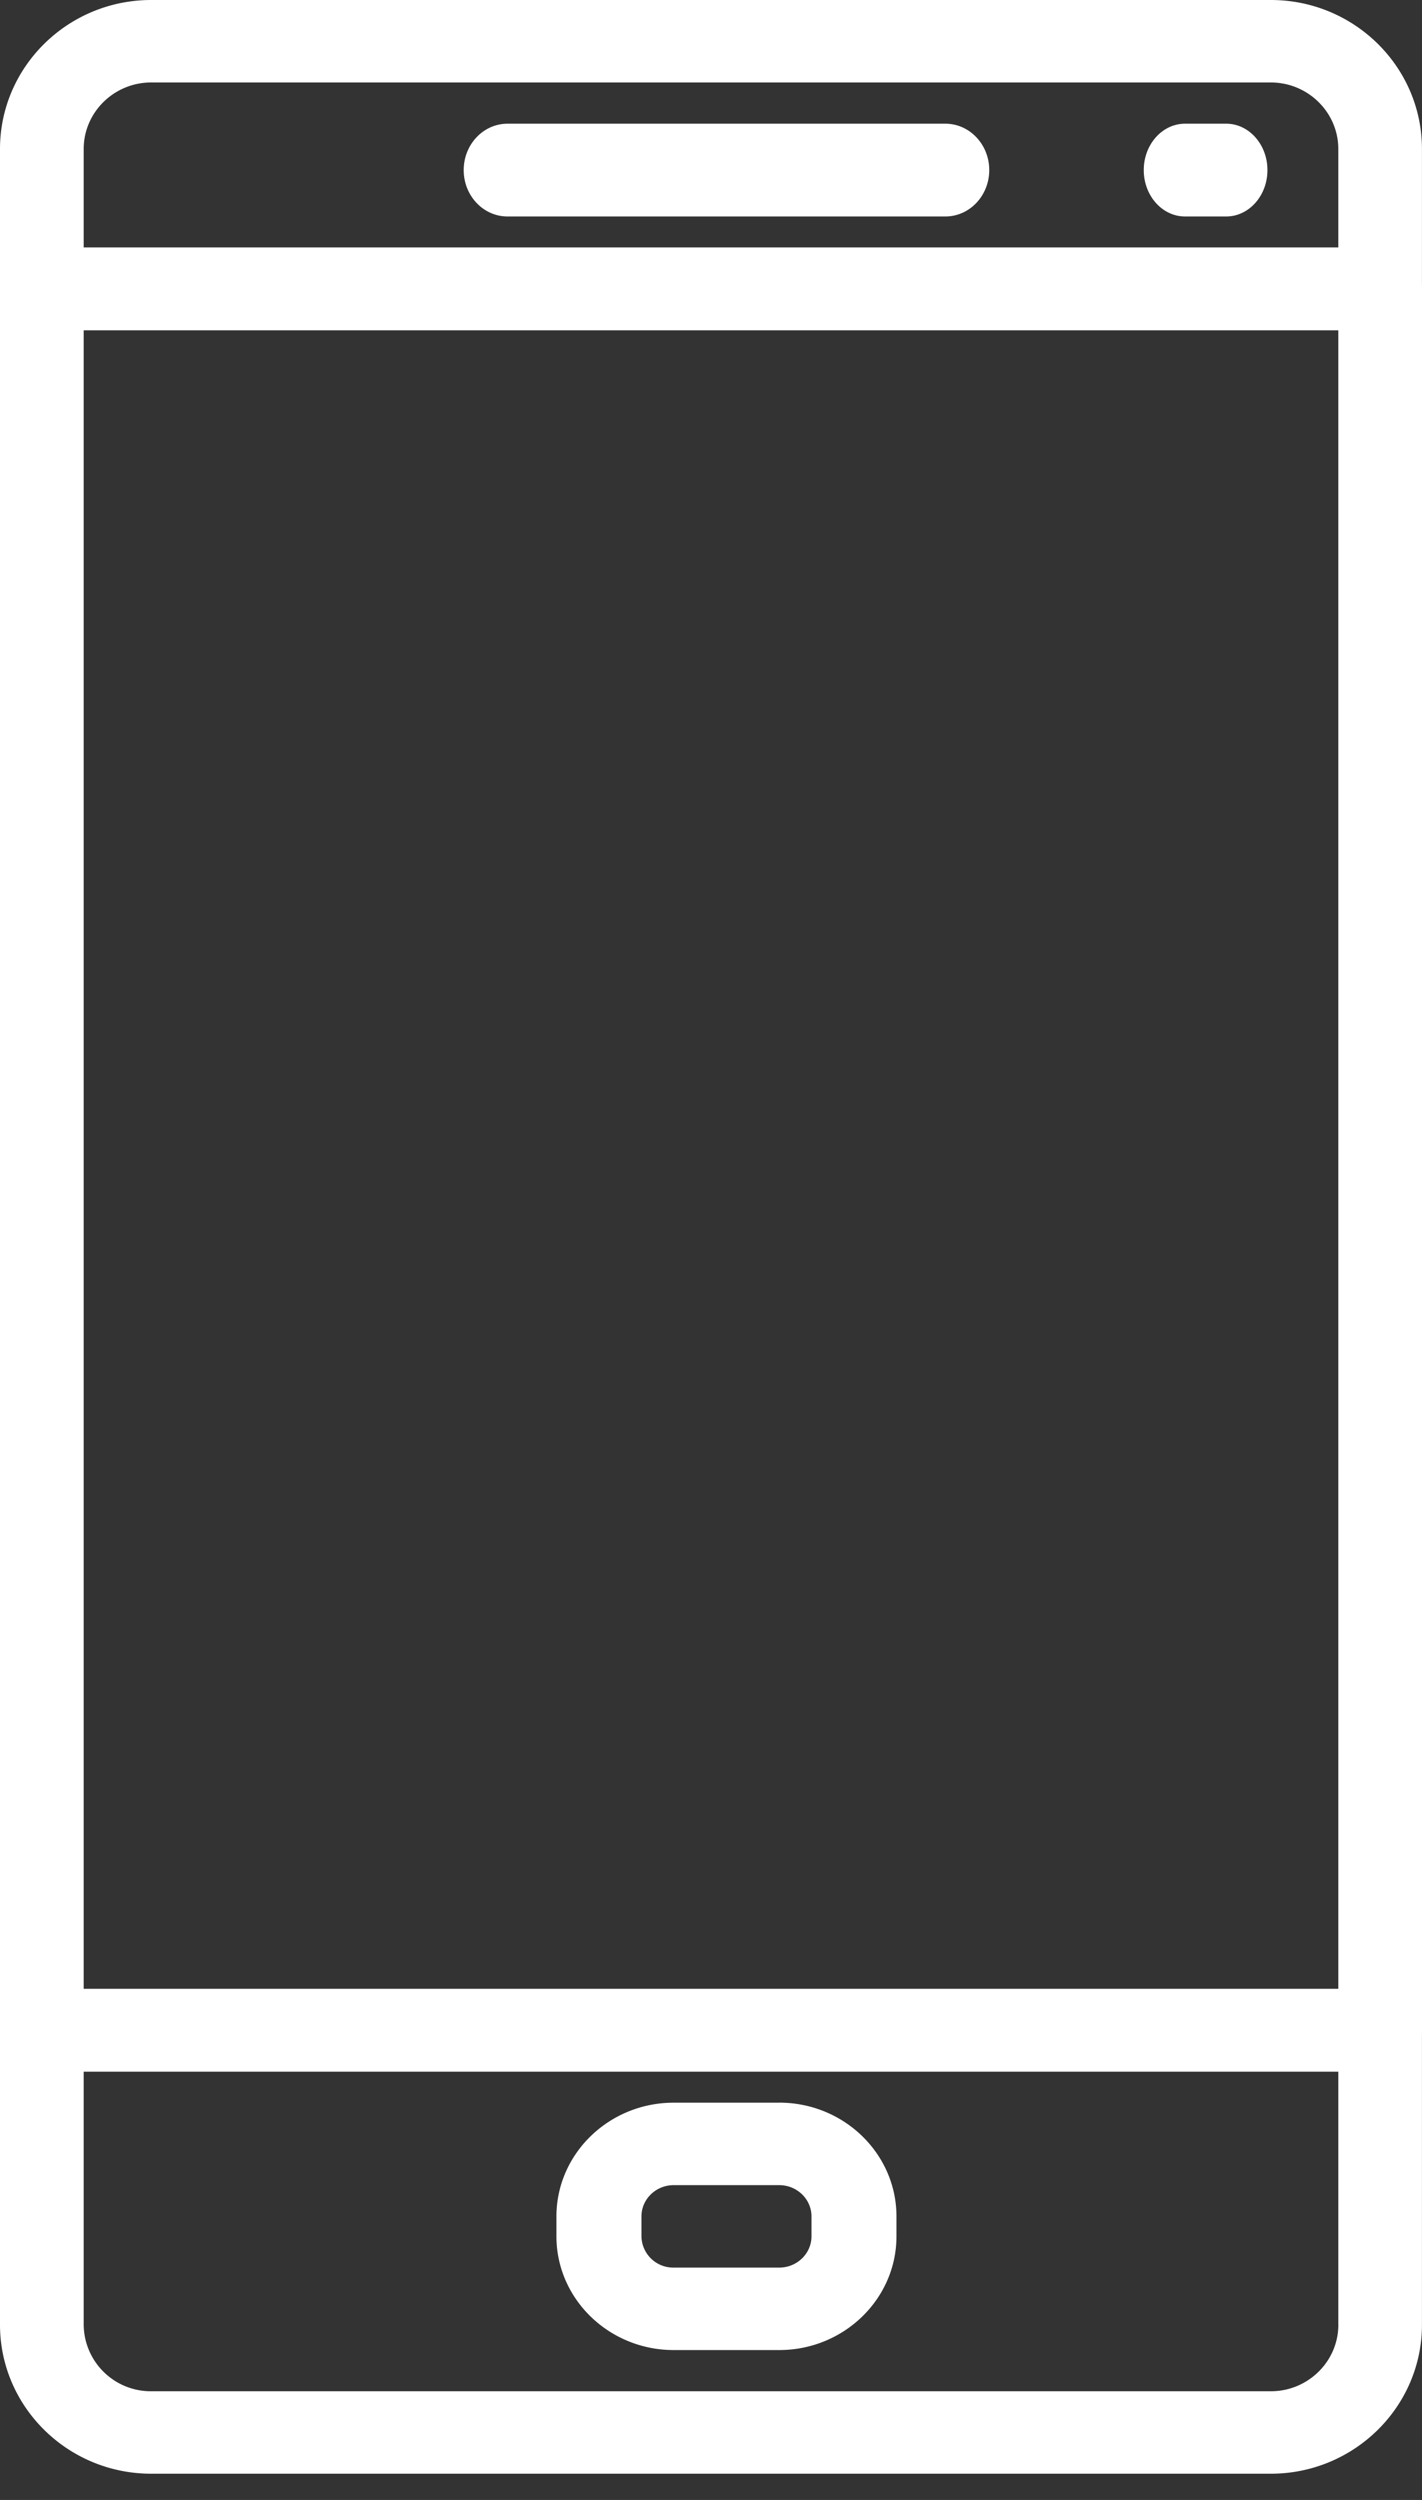<svg width="33" height="58" viewBox="0 0 33 58" xmlns="http://www.w3.org/2000/svg"><rect x="0" y="0" width="33" height="58" fill="#333333" stroke="none"/><g fill="#FFF" fill-rule="nonzero"><path d="M21.94 2.87H11.777c-.56 0-1.016.482-1.016 1.076 0 .594.455 1.076 1.016 1.076H21.94c.561 0 1.017-.482 1.017-1.076 0-.594-.456-1.076-1.017-1.076zM28.457 2.87H27.5c-.528 0-.957.482-.957 1.076 0 .594.429 1.076.957 1.076h.957c.527 0 .956-.482.956-1.076 0-.594-.429-1.076-.956-1.076zM18.084 48.783h-2.45c-1.5 0-2.721 1.184-2.721 2.639v.462c0 1.454 1.221 2.638 2.72 2.638h2.45c1.5 0 2.721-1.184 2.721-2.638v-.462c0-1.455-1.22-2.64-2.72-2.64zm.748 3.1c0 .4-.336.726-.748.726h-2.45a.738.738 0 0 1-.748-.725v-.462c0-.401.335-.726.749-.726h2.448c.413 0 .749.325.749.726v.462z"/><path d="M29.492 0H3.51C1.574 0 0 1.551 0 3.458v50.475c0 1.907 1.574 3.458 3.509 3.458H29.49c1.935 0 3.509-1.551 3.509-3.457V3.458C33 1.55 31.426 0 29.492 0zm1.567 53.933c0 .852-.703 1.545-1.567 1.545H3.51a1.558 1.558 0 0 1-1.568-1.544V3.458c0-.852.703-1.545 1.568-1.545H29.49c.865 0 1.568.694 1.568 1.545v50.475z"/><path d="M32.03 5.74H.97A.967.967 0 0 0 0 6.7v40.402c0 .531.435.962.97.962h31.06c.535 0 .97-.43.97-.962V6.701a.967.967 0 0 0-.97-.962zm-.971 40.401H1.94V7.663H31.06v38.478z"/></g></svg>
